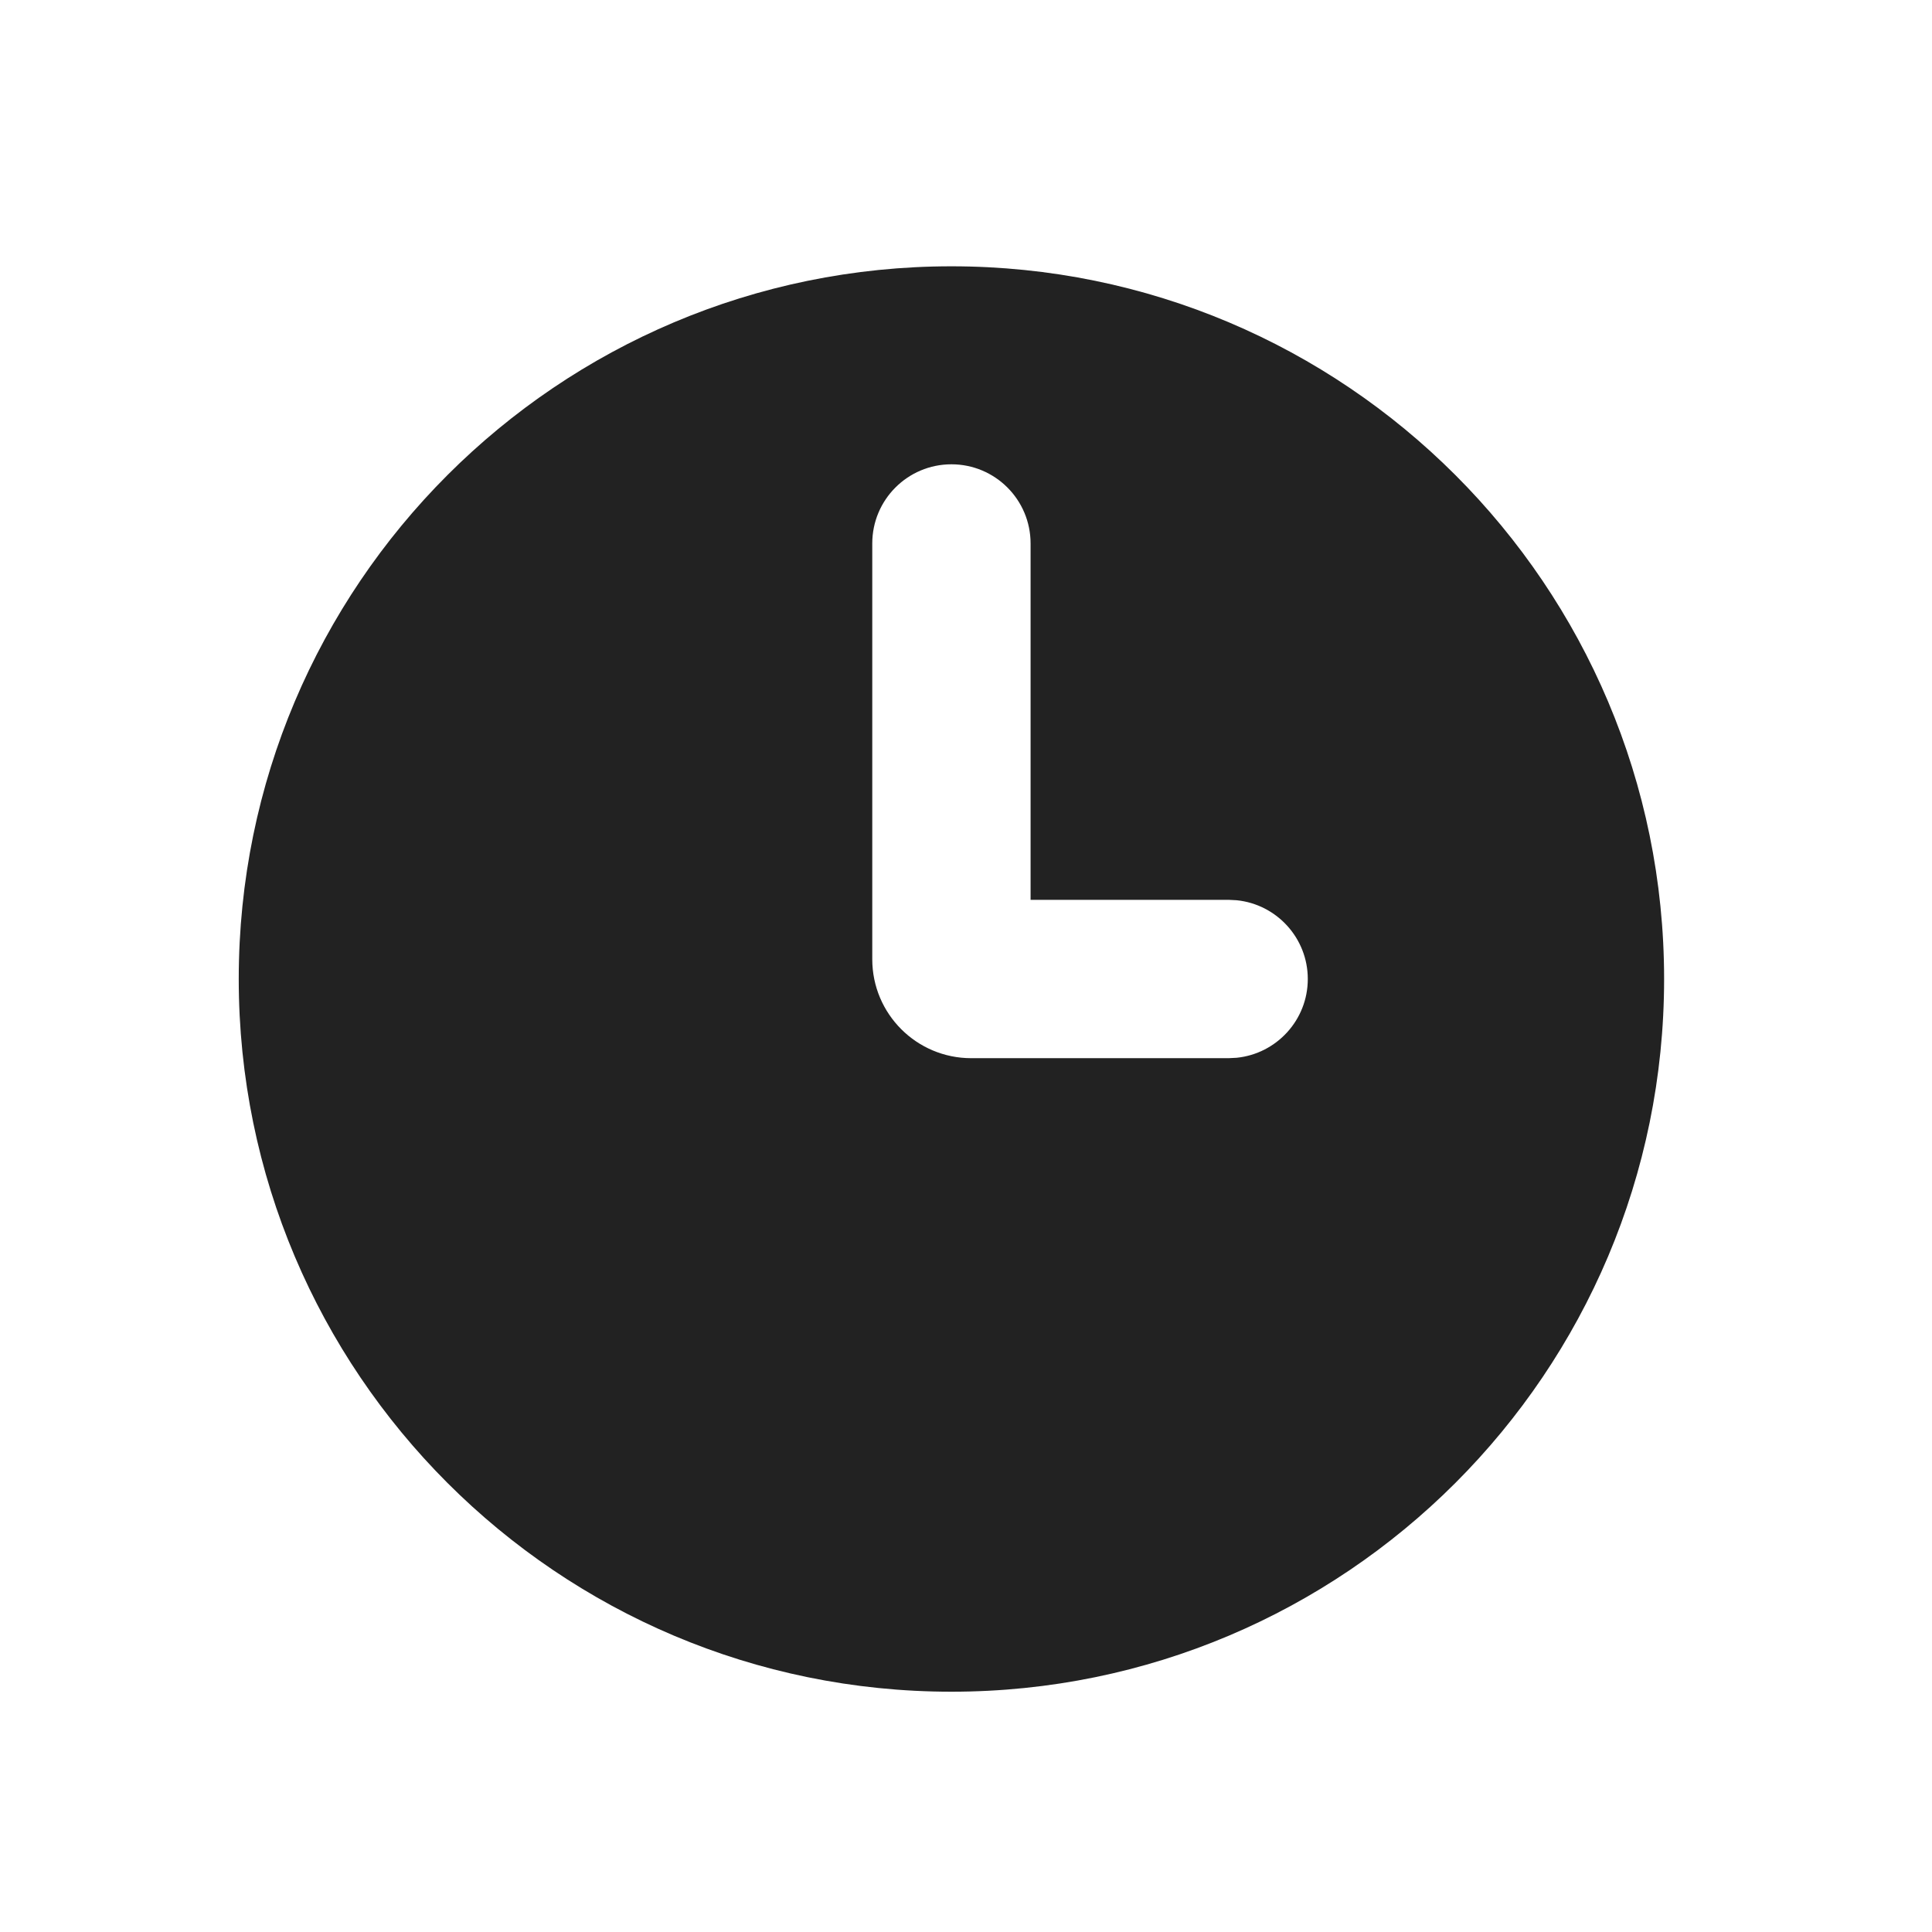 <svg width="56" height="56" viewBox="0 0 56 56" fill="none" xmlns="http://www.w3.org/2000/svg">
<path fill-rule="evenodd" clip-rule="evenodd" d="M27.578 49.035C38.986 49.035 48.235 39.786 48.235 28.377C48.235 16.968 38.986 7.719 27.578 7.719C16.169 7.719 6.92 16.968 6.92 28.377C6.92 39.786 16.169 49.035 27.578 49.035ZM27.578 13.458C26.31 13.458 25.283 14.485 25.283 15.753V27.804C25.283 29.388 26.567 30.672 28.152 30.672H35.611L35.846 30.66C37.003 30.542 37.907 29.565 37.907 28.377C37.907 27.189 37.003 26.211 35.846 26.094L35.611 26.082H29.872V15.753C29.872 14.485 28.845 13.458 27.578 13.458Z" fill="#222222"/>
</svg>
